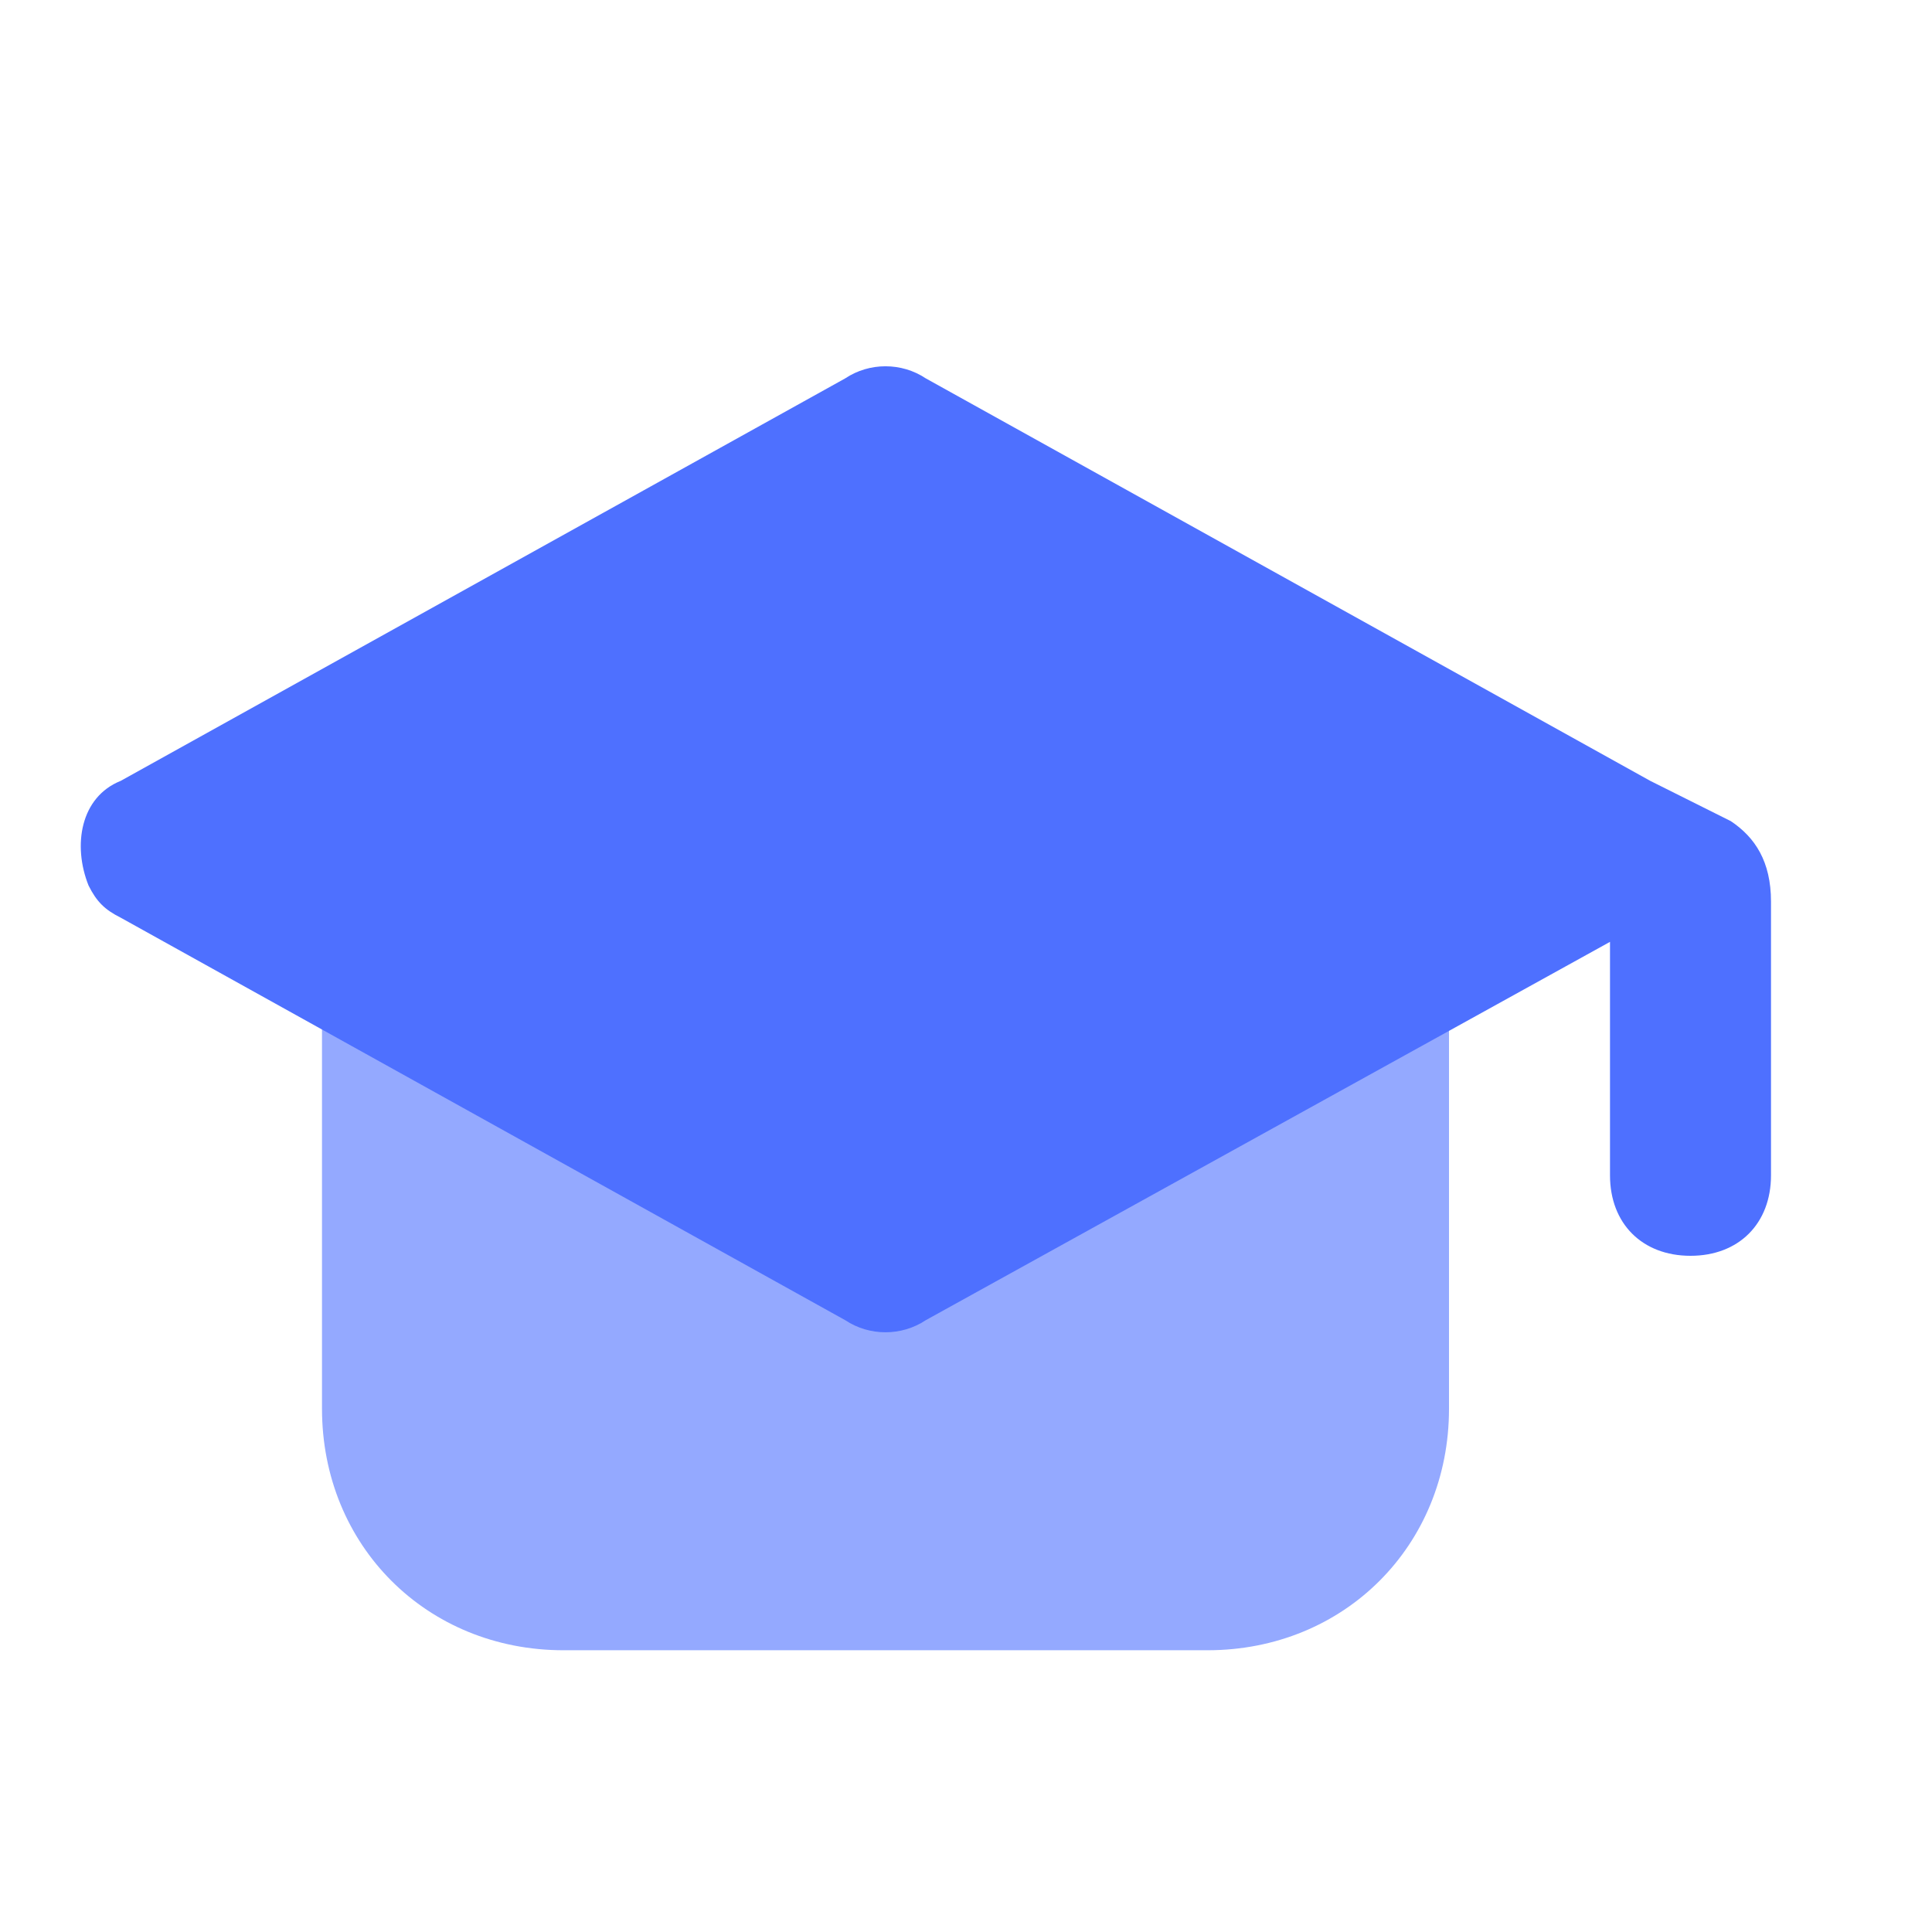<svg xmlns="http://www.w3.org/2000/svg" enable-background="new 0 0 24 24" viewBox="0 0 24 24" id="graduation-cap"><path fill="#94a9ff" d="M15 20.5H7c-1.7 0-3-1.3-3-3v-5.3c0-.6.4-1 1-1h12c.6 0 1 .4 1 1v5.3c0 1.7-1.3 3-3 3z"></path><path fill="#4e70ff" d="m21.5 10.2-1-.5-9-5c-.3-.2-.7-.2-1 0l-9 5c-.5.2-.6.8-.4 1.3.1.2.2.3.4.4l9 5c.3.2.7.2 1 0l8.5-4.7v2.9c0 .6.4 1 1 1s1-.4 1-1v-3.4c0-.5-.2-.8-.5-1z"></path></svg>